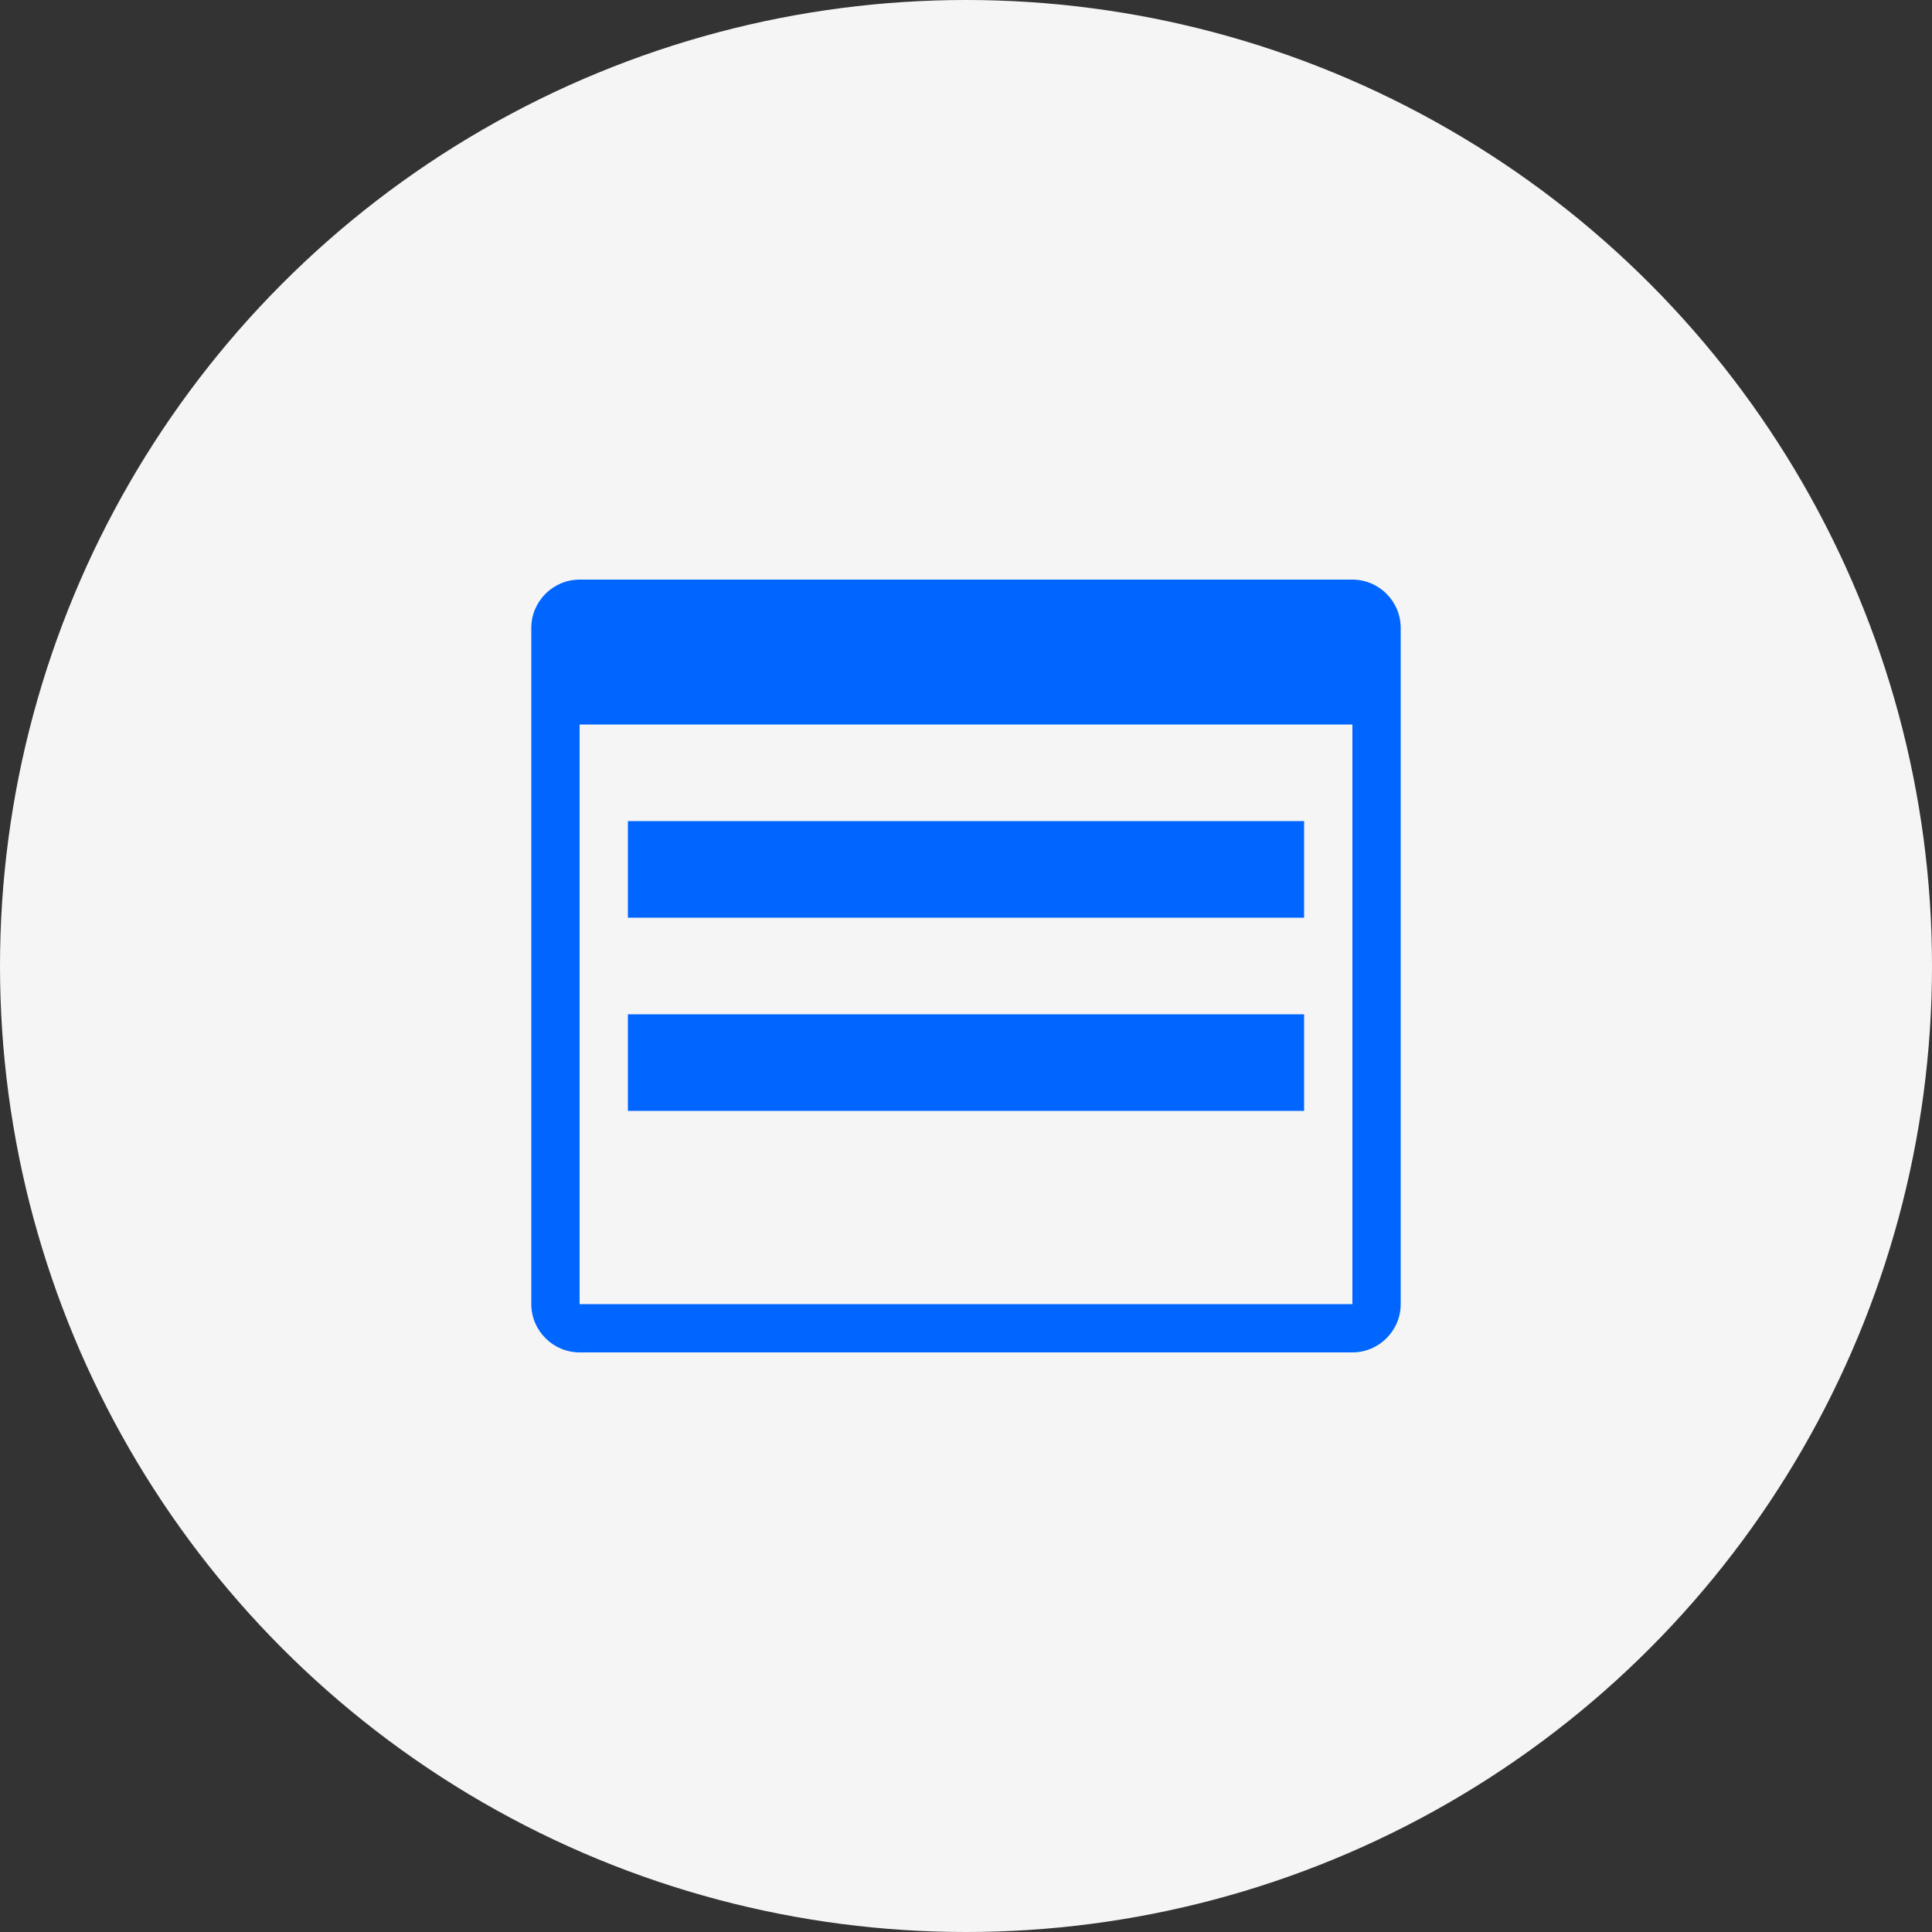 <?xml version="1.0" encoding="UTF-8"?>
<svg width="80px" height="80px" viewBox="0 0 80 80" version="1.1" xmlns="http://www.w3.org/2000/svg" xmlns:xlink="http://www.w3.org/1999/xlink">
    <rect x="0" y="0" width="80" height="80" fill="#333333" stroke="none"/>
    <title>Planning Icon</title>
    <g id="icon-process-2" stroke="none" stroke-width="1" fill="none" fill-rule="evenodd">
        <circle id="Oval" fill="#F5F5F5" cx="40" cy="40" r="40"></circle>
        <path d="M56,24 L24,24 C22.9,24 22,24.9 22,26 L22,54 C22,55.1 22.9,56 24,56 L56,56 C57.1,56 58,55.1 58,54 L58,26 C58,24.9 57.1,24 56,24 Z M56,54 L24,54 L24,30 L56,30 L56,54 Z" id="Shape" fill="#0066FF" fill-rule="nonzero"></path>
        <path d="M26,34 L54,34 L54,38 L26,38 L26,34 Z" id="Shape" fill="#0066FF" fill-rule="nonzero"></path>
        <path d="M26,42 L54,42 L54,46 L26,46 L26,42 Z" id="Shape" fill="#0066FF" fill-rule="nonzero"></path>
    </g>
</svg> 